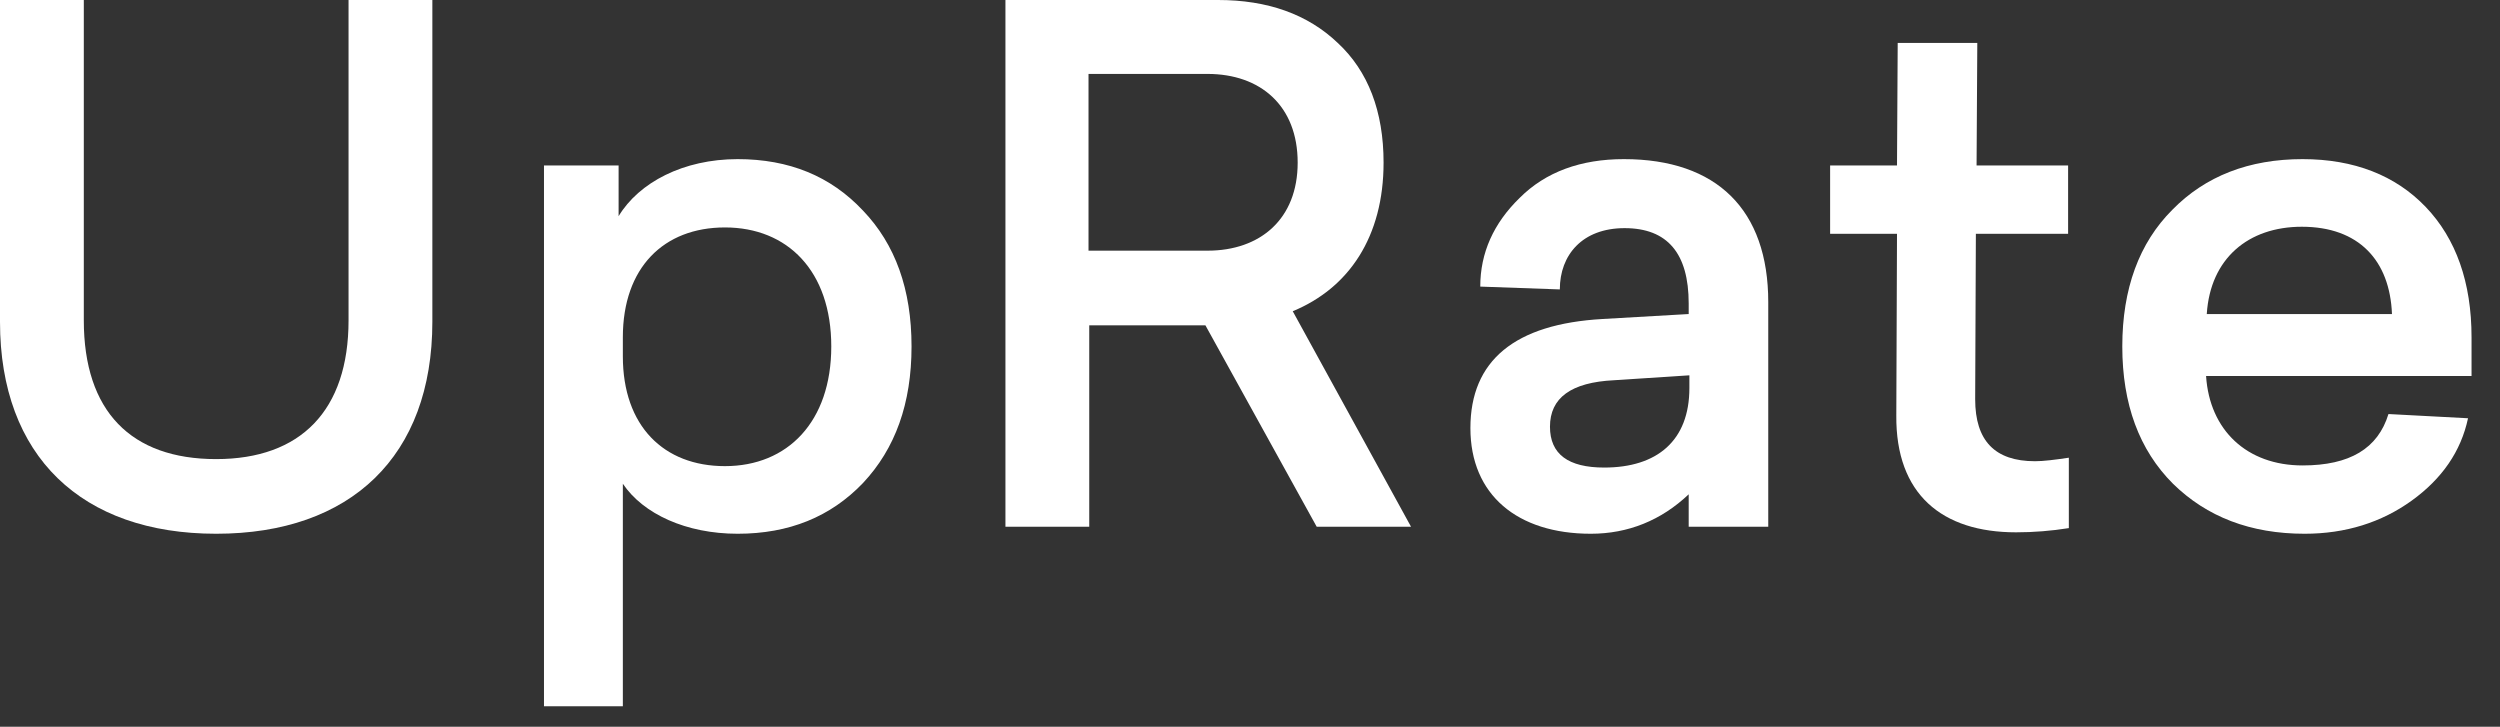 <svg preserveAspectRatio="none" width="100%" height="100%" overflow="visible" style="display: block;" viewBox="0 0 86 25" fill="none" xmlns="http://www.w3.org/2000/svg">
<rect x="0" y="0" width="86" height="25" fill="#333333" stroke="none"/>
<g id="UpRate">
<path id="Vector" d="M85.021 11.603V12.935H75.889C76.01 14.8 77.294 16.011 79.208 16.011C80.831 16.011 81.8 15.43 82.163 14.243L84.9 14.388C84.658 15.527 84.004 16.471 82.962 17.222C81.921 17.973 80.685 18.361 79.28 18.361C77.415 18.361 75.913 17.78 74.751 16.641C73.588 15.478 73.007 13.904 73.007 11.918C73.007 9.931 73.588 8.357 74.727 7.218C75.865 6.056 77.367 5.474 79.208 5.474C80.976 5.474 82.405 6.031 83.447 7.122C84.488 8.212 85.021 9.713 85.021 11.603ZM79.183 7.8C77.343 7.8 76.034 8.89 75.913 10.803H82.284C82.211 8.962 81.146 7.8 79.183 7.8Z" fill="white"/>
<path id="Vector_2" d="M70.005 15.866C70.296 15.866 70.683 15.817 71.168 15.745V18.167C70.562 18.264 69.956 18.312 69.351 18.312C66.807 18.312 65.209 17.004 65.233 14.291L65.257 8.042H62.956V5.692H65.257L65.281 1.478H68.019L67.994 5.692H71.143V8.042H67.97L67.946 13.734C67.946 15.163 68.624 15.866 70.005 15.866Z" fill="white"/>
<path id="Vector_3" d="M55.862 5.474C59.06 5.474 60.828 7.218 60.828 10.392V18.119H58.091V17.004C57.146 17.901 56.008 18.361 54.724 18.361C52.205 18.361 50.582 17.029 50.582 14.727C50.582 12.402 52.108 11.143 55.136 10.973L58.091 10.803V10.44C58.091 8.72 57.364 7.848 55.886 7.848C54.433 7.848 53.658 8.769 53.658 9.956L50.921 9.859C50.921 8.696 51.381 7.679 52.277 6.807C53.173 5.91 54.385 5.474 55.862 5.474ZM58.115 13.347V12.911L55.523 13.08C54.045 13.153 53.319 13.686 53.319 14.679C53.319 15.624 53.949 16.084 55.184 16.084C57.001 16.084 58.115 15.164 58.115 13.347Z" fill="white"/>
<path id="Vector_4" d="M48.539 18.119H45.294L41.466 11.191H37.47V18.119H34.587V-4.01326e-05H41.902C43.598 -4.01326e-05 44.979 0.484 46.02 1.478C47.062 2.446 47.595 3.827 47.595 5.595C47.595 8.139 46.408 9.907 44.47 10.706L48.539 18.119ZM37.445 2.543V8.623H41.539C43.356 8.623 44.64 7.533 44.64 5.595C44.64 3.633 43.356 2.543 41.539 2.543H37.445Z" fill="white"/>
<path id="Vector_5" d="M25.374 5.474C27.142 5.474 28.572 6.056 29.686 7.243C30.8 8.405 31.357 9.956 31.357 11.918C31.357 13.88 30.8 15.43 29.686 16.617C28.572 17.78 27.142 18.361 25.374 18.361C23.606 18.361 22.128 17.683 21.426 16.641V24.296H18.713V5.692H21.28V7.436C21.983 6.274 23.509 5.474 25.374 5.474ZM24.938 7.824C22.831 7.824 21.426 9.205 21.426 11.603V12.257C21.426 14.655 22.831 16.035 24.938 16.035C27.094 16.035 28.596 14.509 28.596 11.918C28.596 9.326 27.094 7.824 24.938 7.824Z" fill="white"/>
<path id="Vector_6" d="M11.99 0H14.873V11.07C14.873 15.696 12.063 18.361 7.436 18.361C2.81 18.361 0 15.696 0 11.07V0H2.883V11.021C2.883 14.146 4.505 15.793 7.436 15.793C10.343 15.793 11.99 14.122 11.99 11.021V0Z" fill="white"/>
</g>
</svg>
